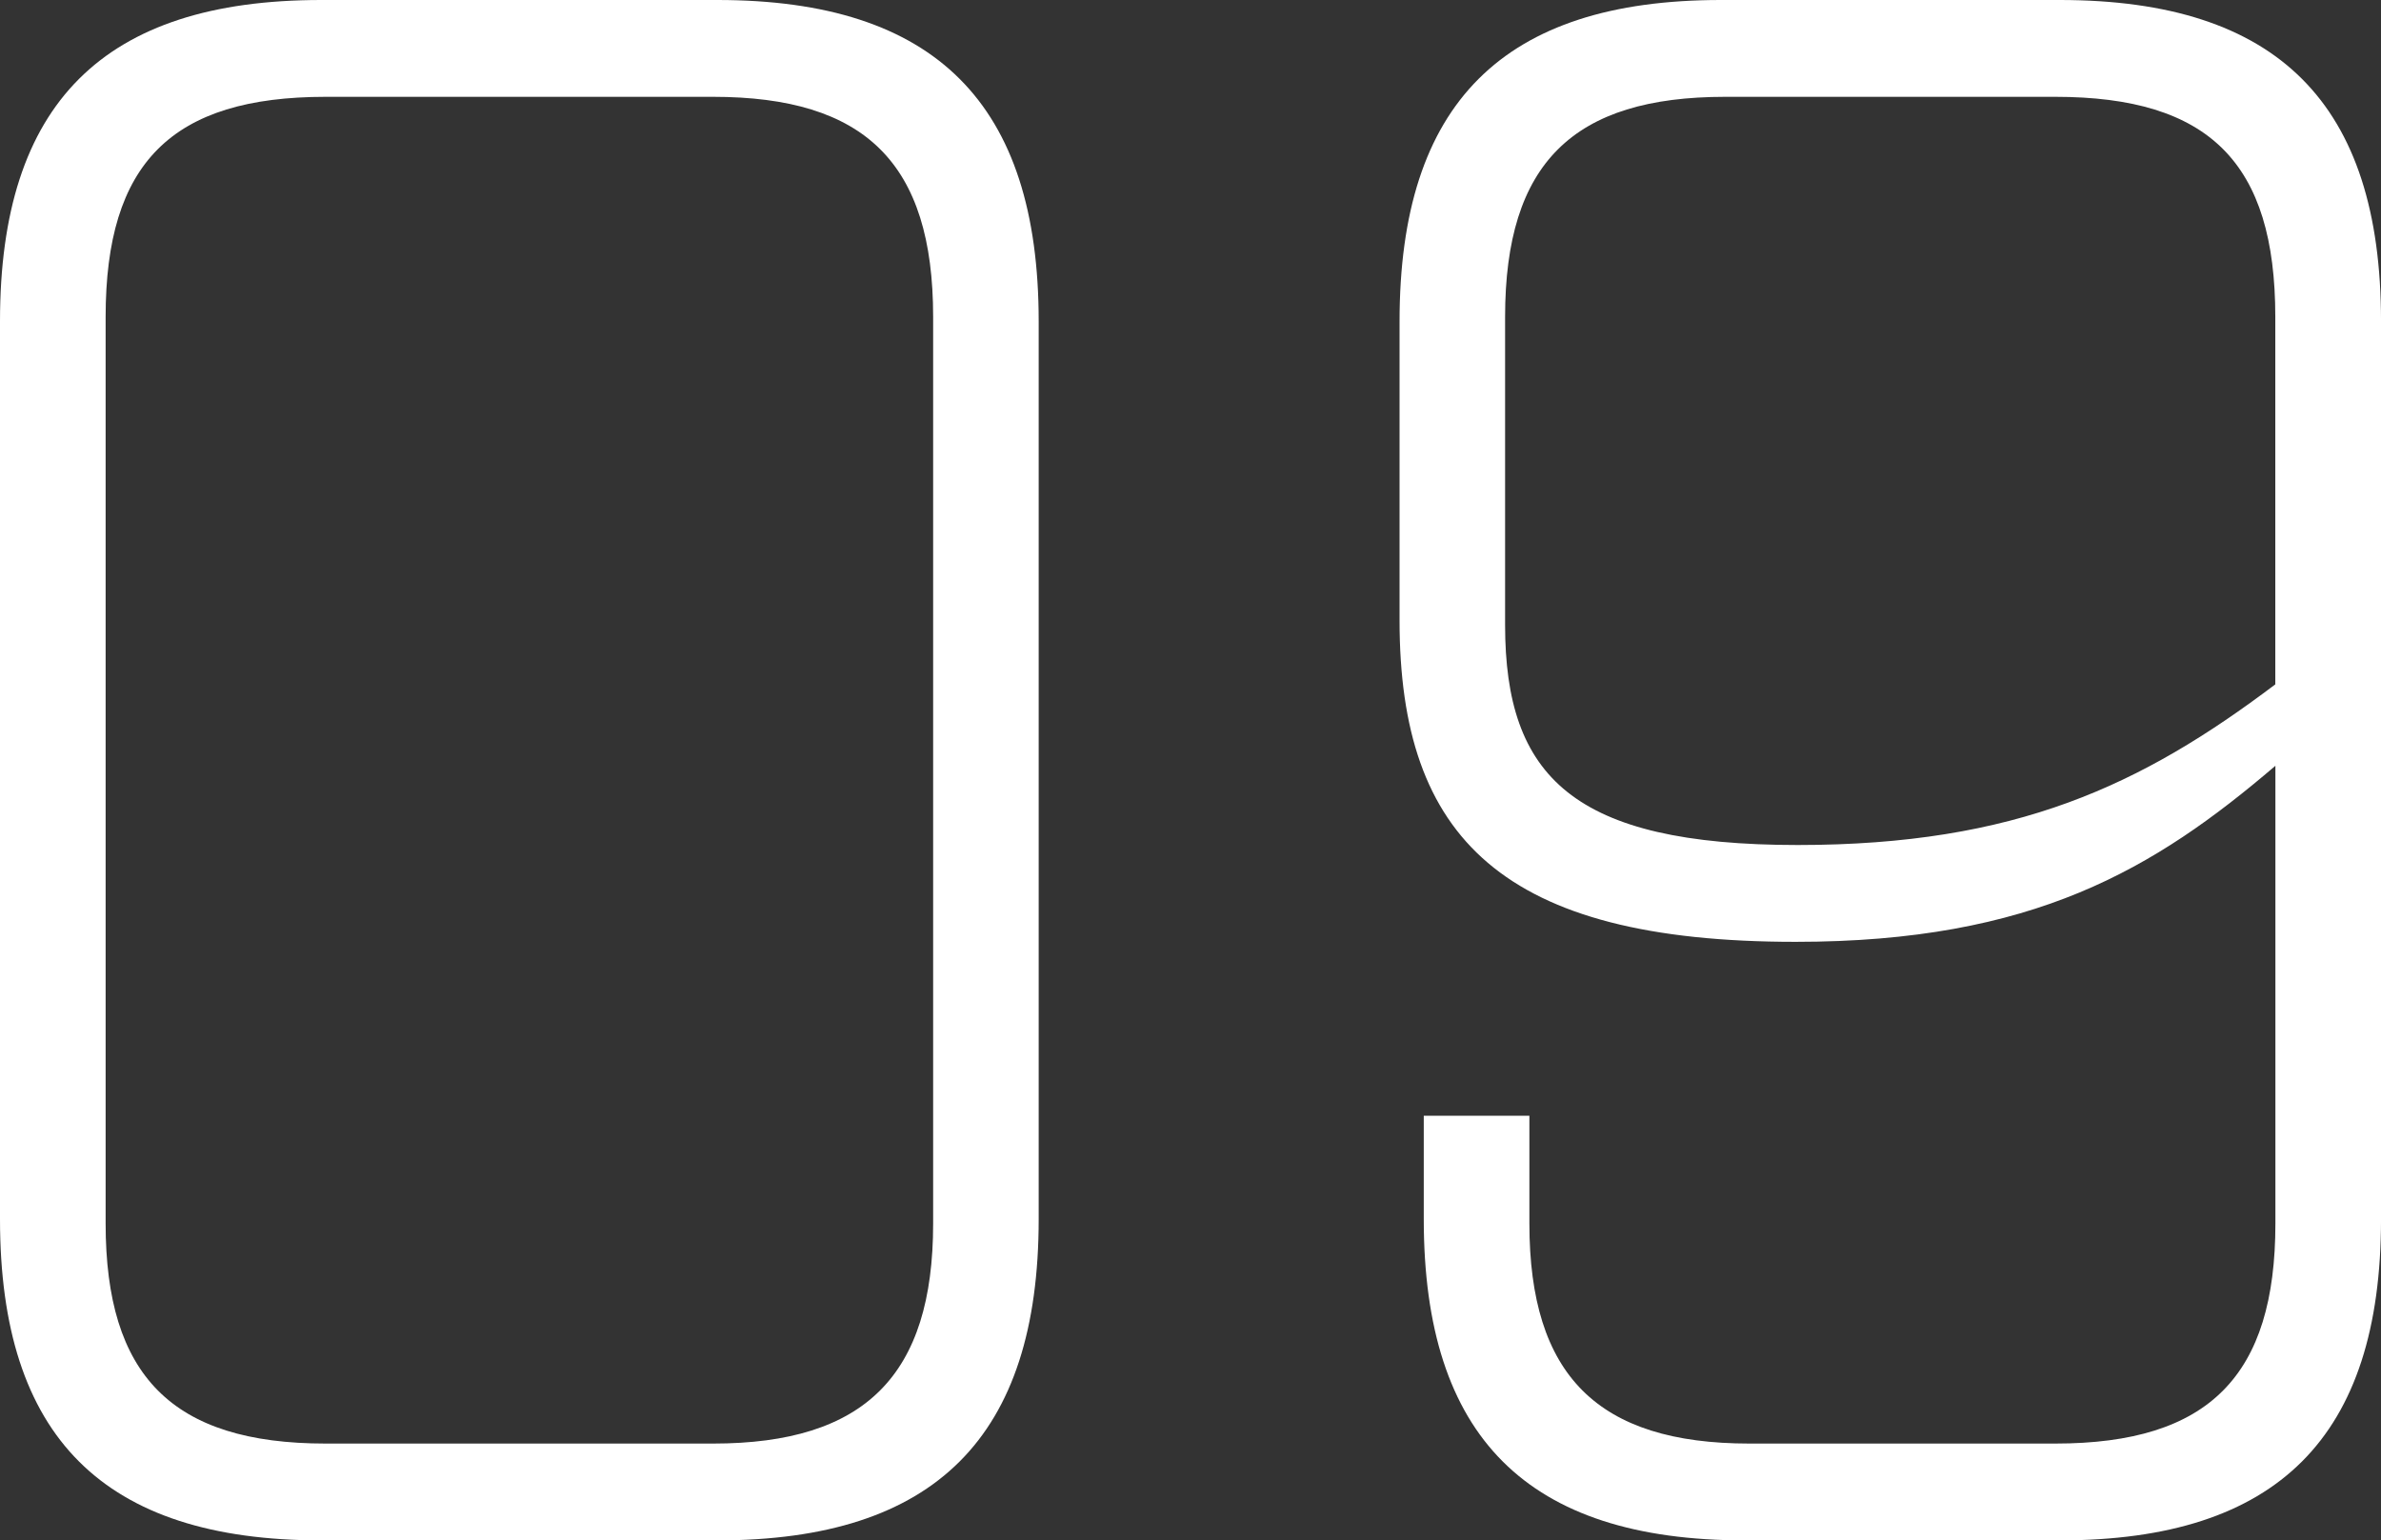 <svg xmlns="http://www.w3.org/2000/svg" width="103.87" height="67.2" viewBox="0 0 103.87 67.2">
  <rect x="0" y="0" width="103.87" height="67.2" fill="#333333" stroke="none"/>
  <path id="パス_1559" data-name="パス 1559" d="M49.968-232.4h17.28c9.5,0,14.016-4.512,14.016-14.016v-39.168c0-9.5-4.512-14.016-14.016-14.016H49.968c-9.5,0-14.016,4.512-14.016,14.016v39.168C35.952-236.912,40.464-232.4,49.968-232.4Zm.192-4.224c-6.72,0-9.6-2.976-9.6-9.6v-39.552c0-6.72,2.88-9.6,9.6-9.6h16.9c6.624,0,9.6,2.88,9.6,9.6v39.552c0,6.624-2.976,9.6-9.6,9.6Zm61.919,4.224h13.728c9.5,0,14.016-4.512,14.016-14.016v-39.168c0-9.5-4.512-14.016-14.016-14.016H111.023c-9.5,0-14.016,4.512-14.016,14.016v13.056c0,9.5,4.512,14.016,17.28,14.016,10.368,0,15.648-3.168,20.928-7.68v19.968c0,6.624-2.88,9.6-9.6,9.6H112.271c-6.624,0-9.6-2.976-9.6-9.6v-4.7H98.063v4.512C98.063-236.912,102.575-232.4,112.079-232.4Zm2.3-30.336c-9.792,0-12.768-2.976-12.768-9.6v-13.44c0-6.72,2.976-9.6,9.6-9.6h14.4c6.72,0,9.6,2.88,9.6,9.6v16.032C129.358-265.328,123.886-262.736,114.382-262.736Z" transform="translate(-35.952 299.6)" fill="#fff"/>
</svg>
